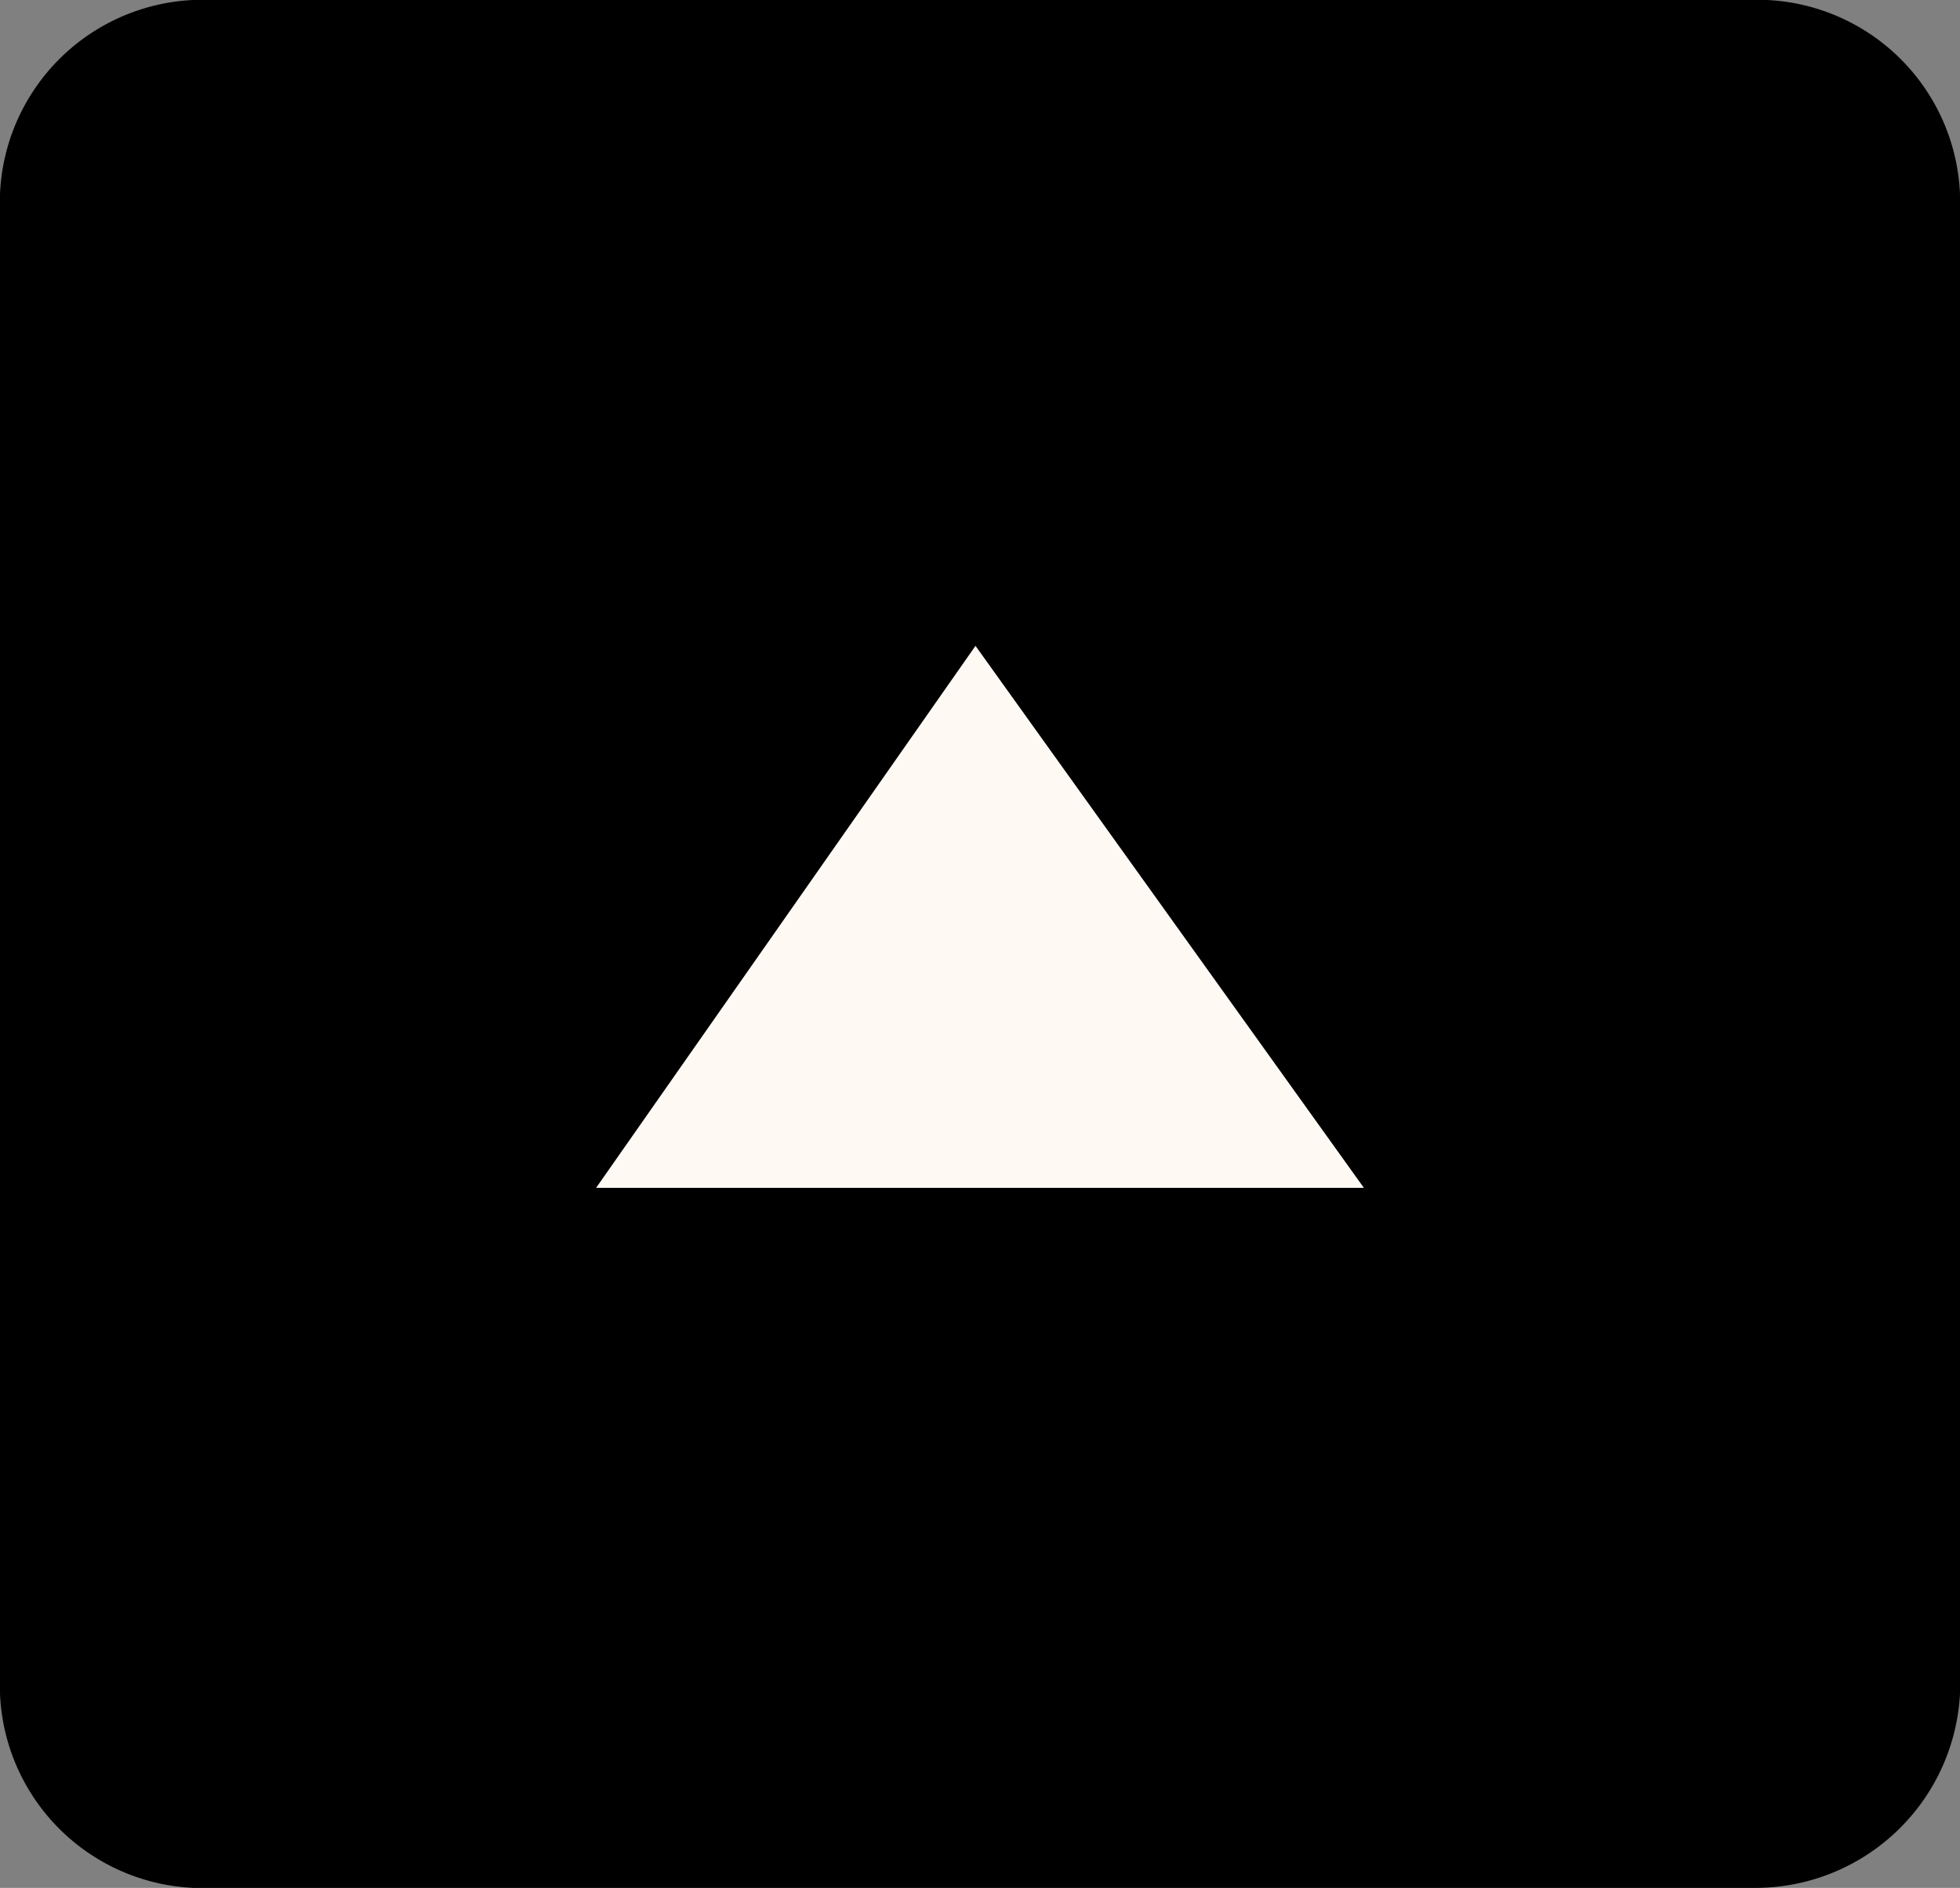 <?xml version="1.0" encoding="utf-8"?><svg xmlns="http://www.w3.org/2000/svg" viewBox="0 0 43.4 41.8" width="43.4" height="41.8"><rect x="0" y="0" width="43.4" height="41.8" fill="#808080" stroke="none"/><path d="M43.4 37.5V4.3A4.49 4.49 0 0 0 38.7 0h-34A4.49 4.49 0 0 0 0 4.3v33.2a4.49 4.49 0 0 0 4.7 4.3h34.1a4.54 4.54 0 0 0 4.6-4.3z" fill="currentColor"/><path d="M13.2 26.3l8.4-12 8.6 12z" fill="#fff9f4"/></svg>